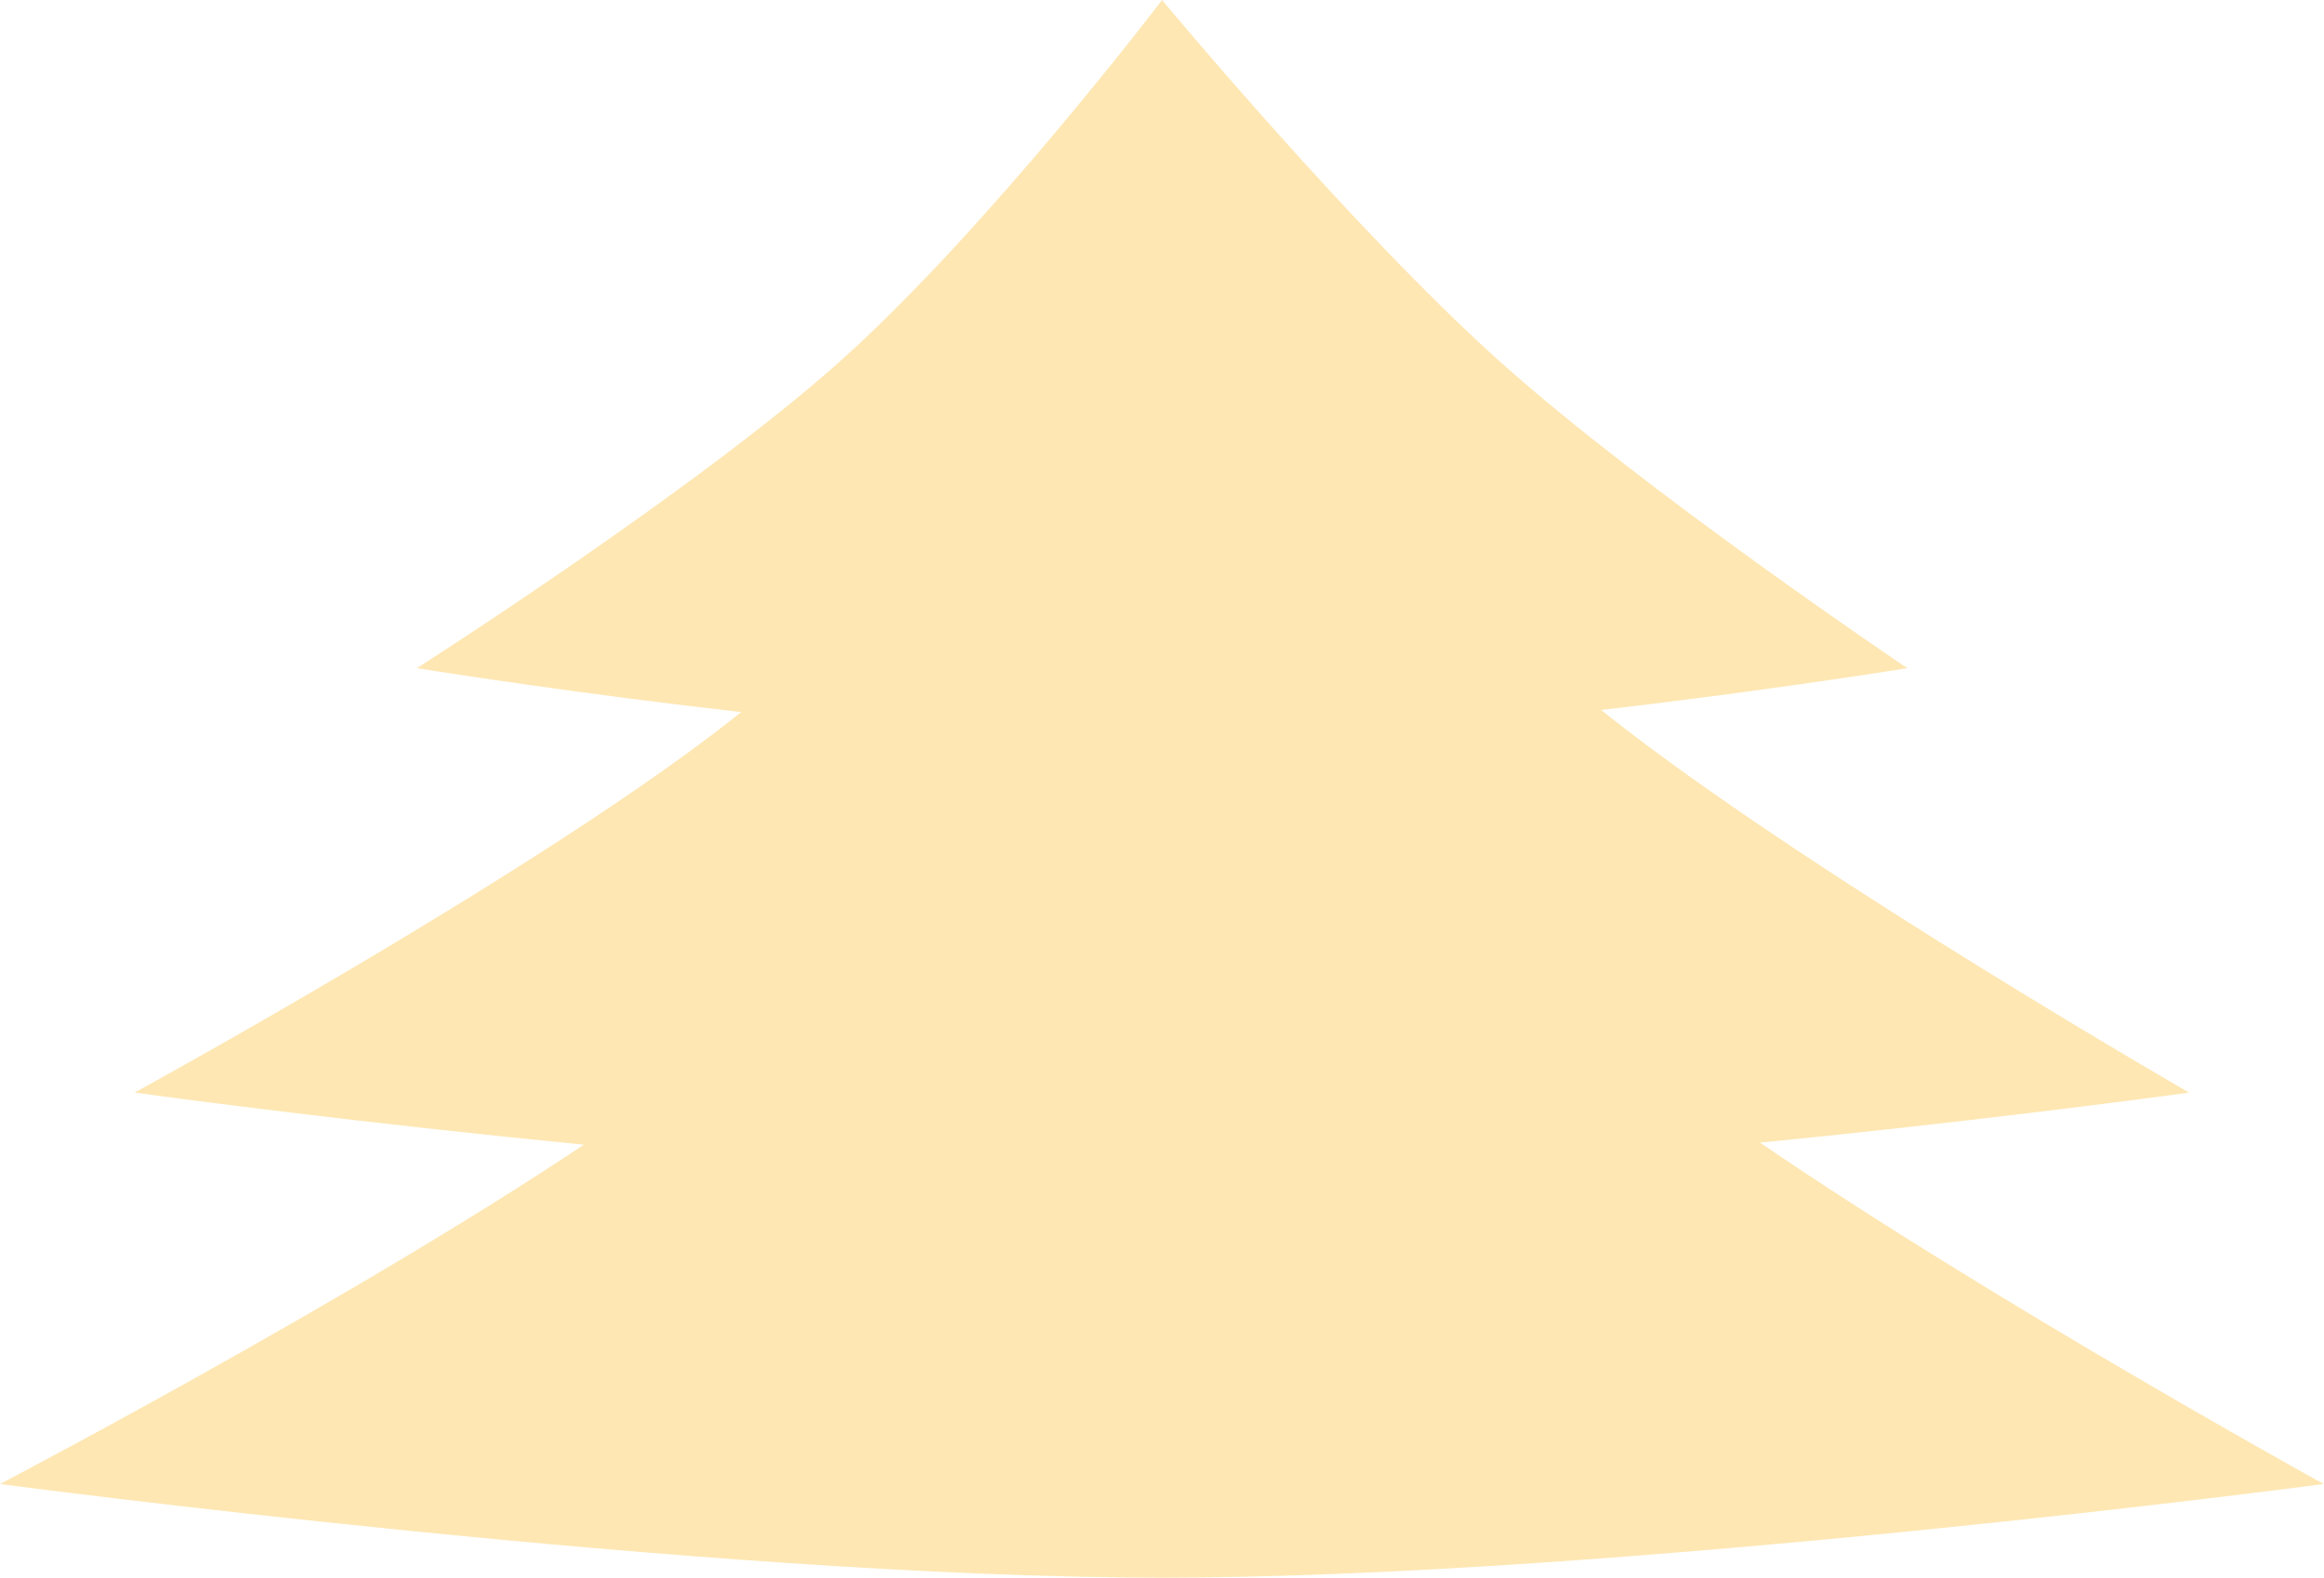 <?xml version="1.0" encoding="UTF-8"?> <svg xmlns="http://www.w3.org/2000/svg" width="7030" height="4774" viewBox="0 0 7030 4774" fill="none"> <path d="M3515.25 0C3515.25 0 4094.83 697.747 4538.44 1095.14C4979.1 1489.9 5769.52 2021.8 5769.52 2021.8C5769.52 2021.8 4402.24 2243.49 3515.25 2243.49C2628.26 2243.49 1260.97 2021.8 1260.97 2021.8C1260.97 2021.8 2103.59 1484.01 2538.89 1095.14C2987.69 694.223 3515.25 0 3515.25 0Z" fill="#FEE7B3"></path> <path d="M3514.52 1906.52C3514.52 1906.52 4418.11 2798.24 5109.72 3306.11C5796.73 3810.61 7029.03 4490.37 7029.03 4490.37C7029.03 4490.37 4897.37 4773.69 3514.52 4773.69C2131.66 4773.69 0 4490.37 0 4490.37C0 4490.37 1313.68 3803.08 1992.33 3306.11C2692.03 2793.74 3514.52 1906.52 3514.52 1906.52Z" fill="#FEE7B3"></path> <path d="M3514.52 919.27C3514.52 919.27 4313.44 1742.96 4924.93 2212.08C5532.36 2678.1 6621.92 3306 6621.92 3306C6621.92 3306 4737.19 3567.71 3514.52 3567.71C2291.85 3567.71 407.115 3306 407.115 3306C407.115 3306 1568.62 2671.14 2168.66 2212.08C2787.3 1738.8 3514.52 919.27 3514.52 919.27Z" fill="#FEE7B3"></path> </svg> 